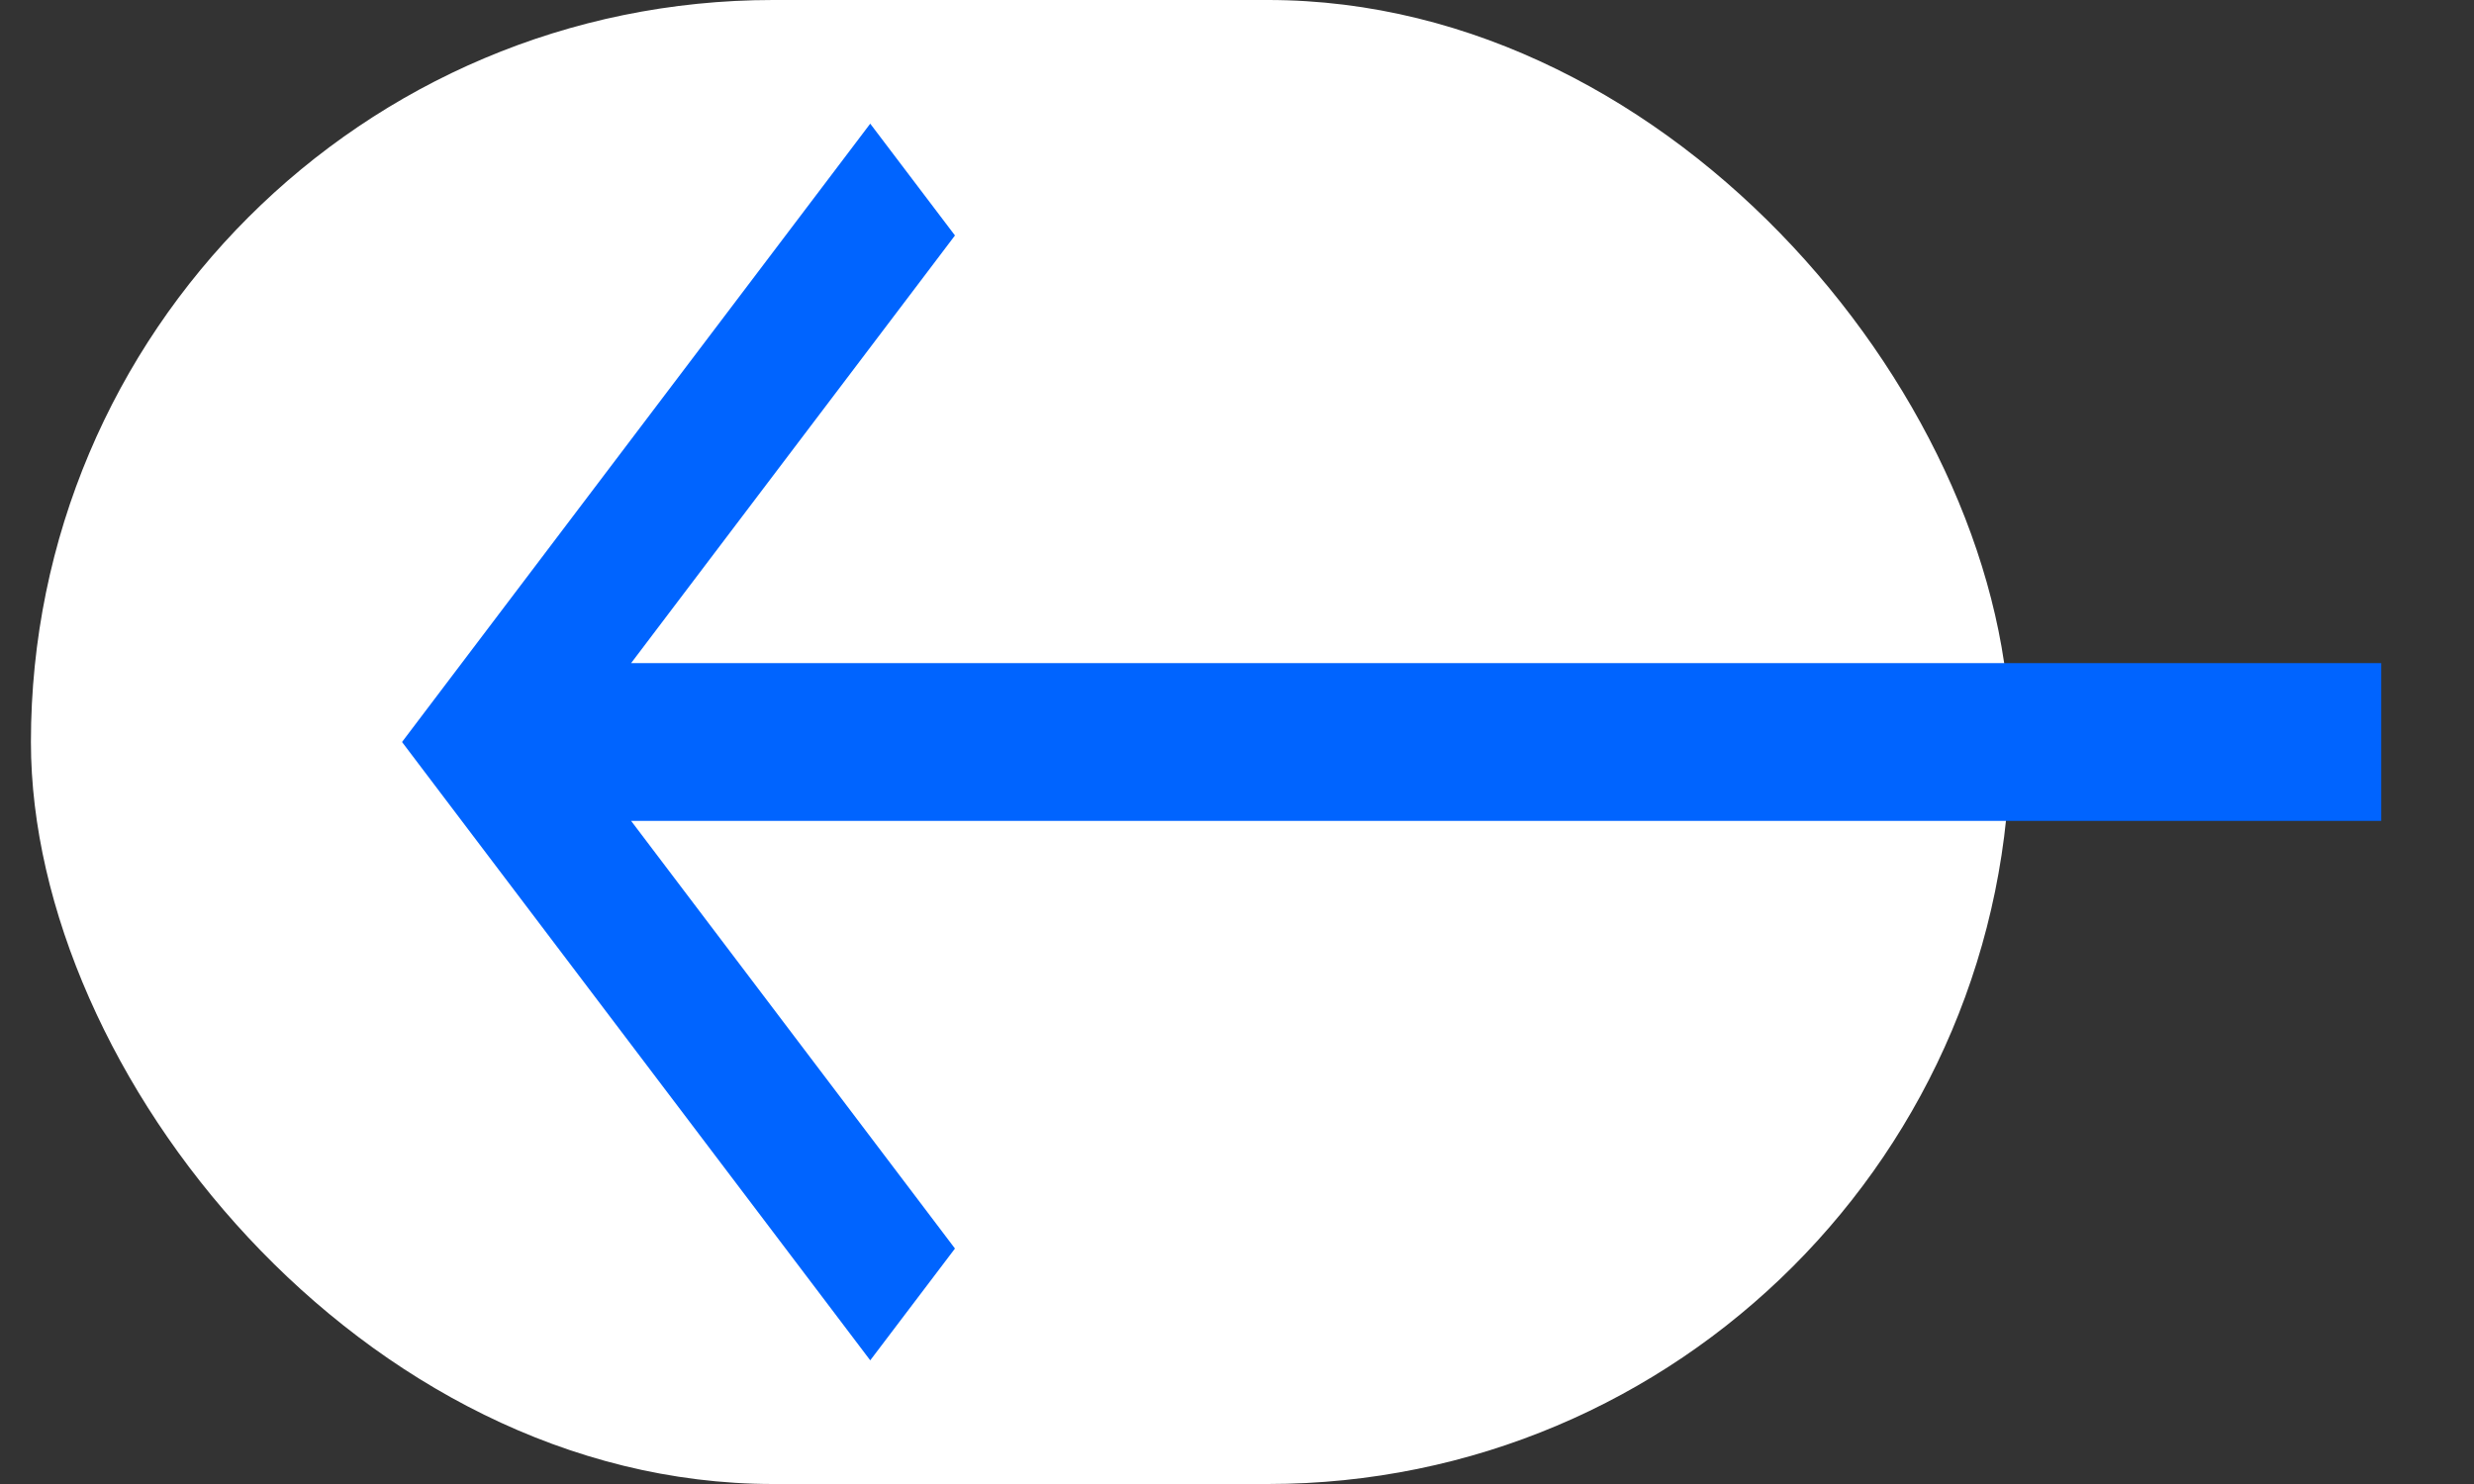 <svg width="20" height="12" viewBox="0 0 20 12" fill="none" xmlns="http://www.w3.org/2000/svg">
<rect x="0" y="0" width="20" height="12" fill="#333333" stroke="none"/>
<rect x="0.25" width="16" height="12" rx="6" fill="white"/>
<path d="M3.592 6.452L6.693 10.548L7.035 11L7.72 10.096L7.378 9.644L5.102 6.638H18.767H19.25V5.362H18.767H5.102L7.378 2.356L7.72 1.904L7.035 1L6.693 1.452L3.592 5.548L3.25 6L3.592 6.452Z" fill="#0064FF"/>
</svg>
